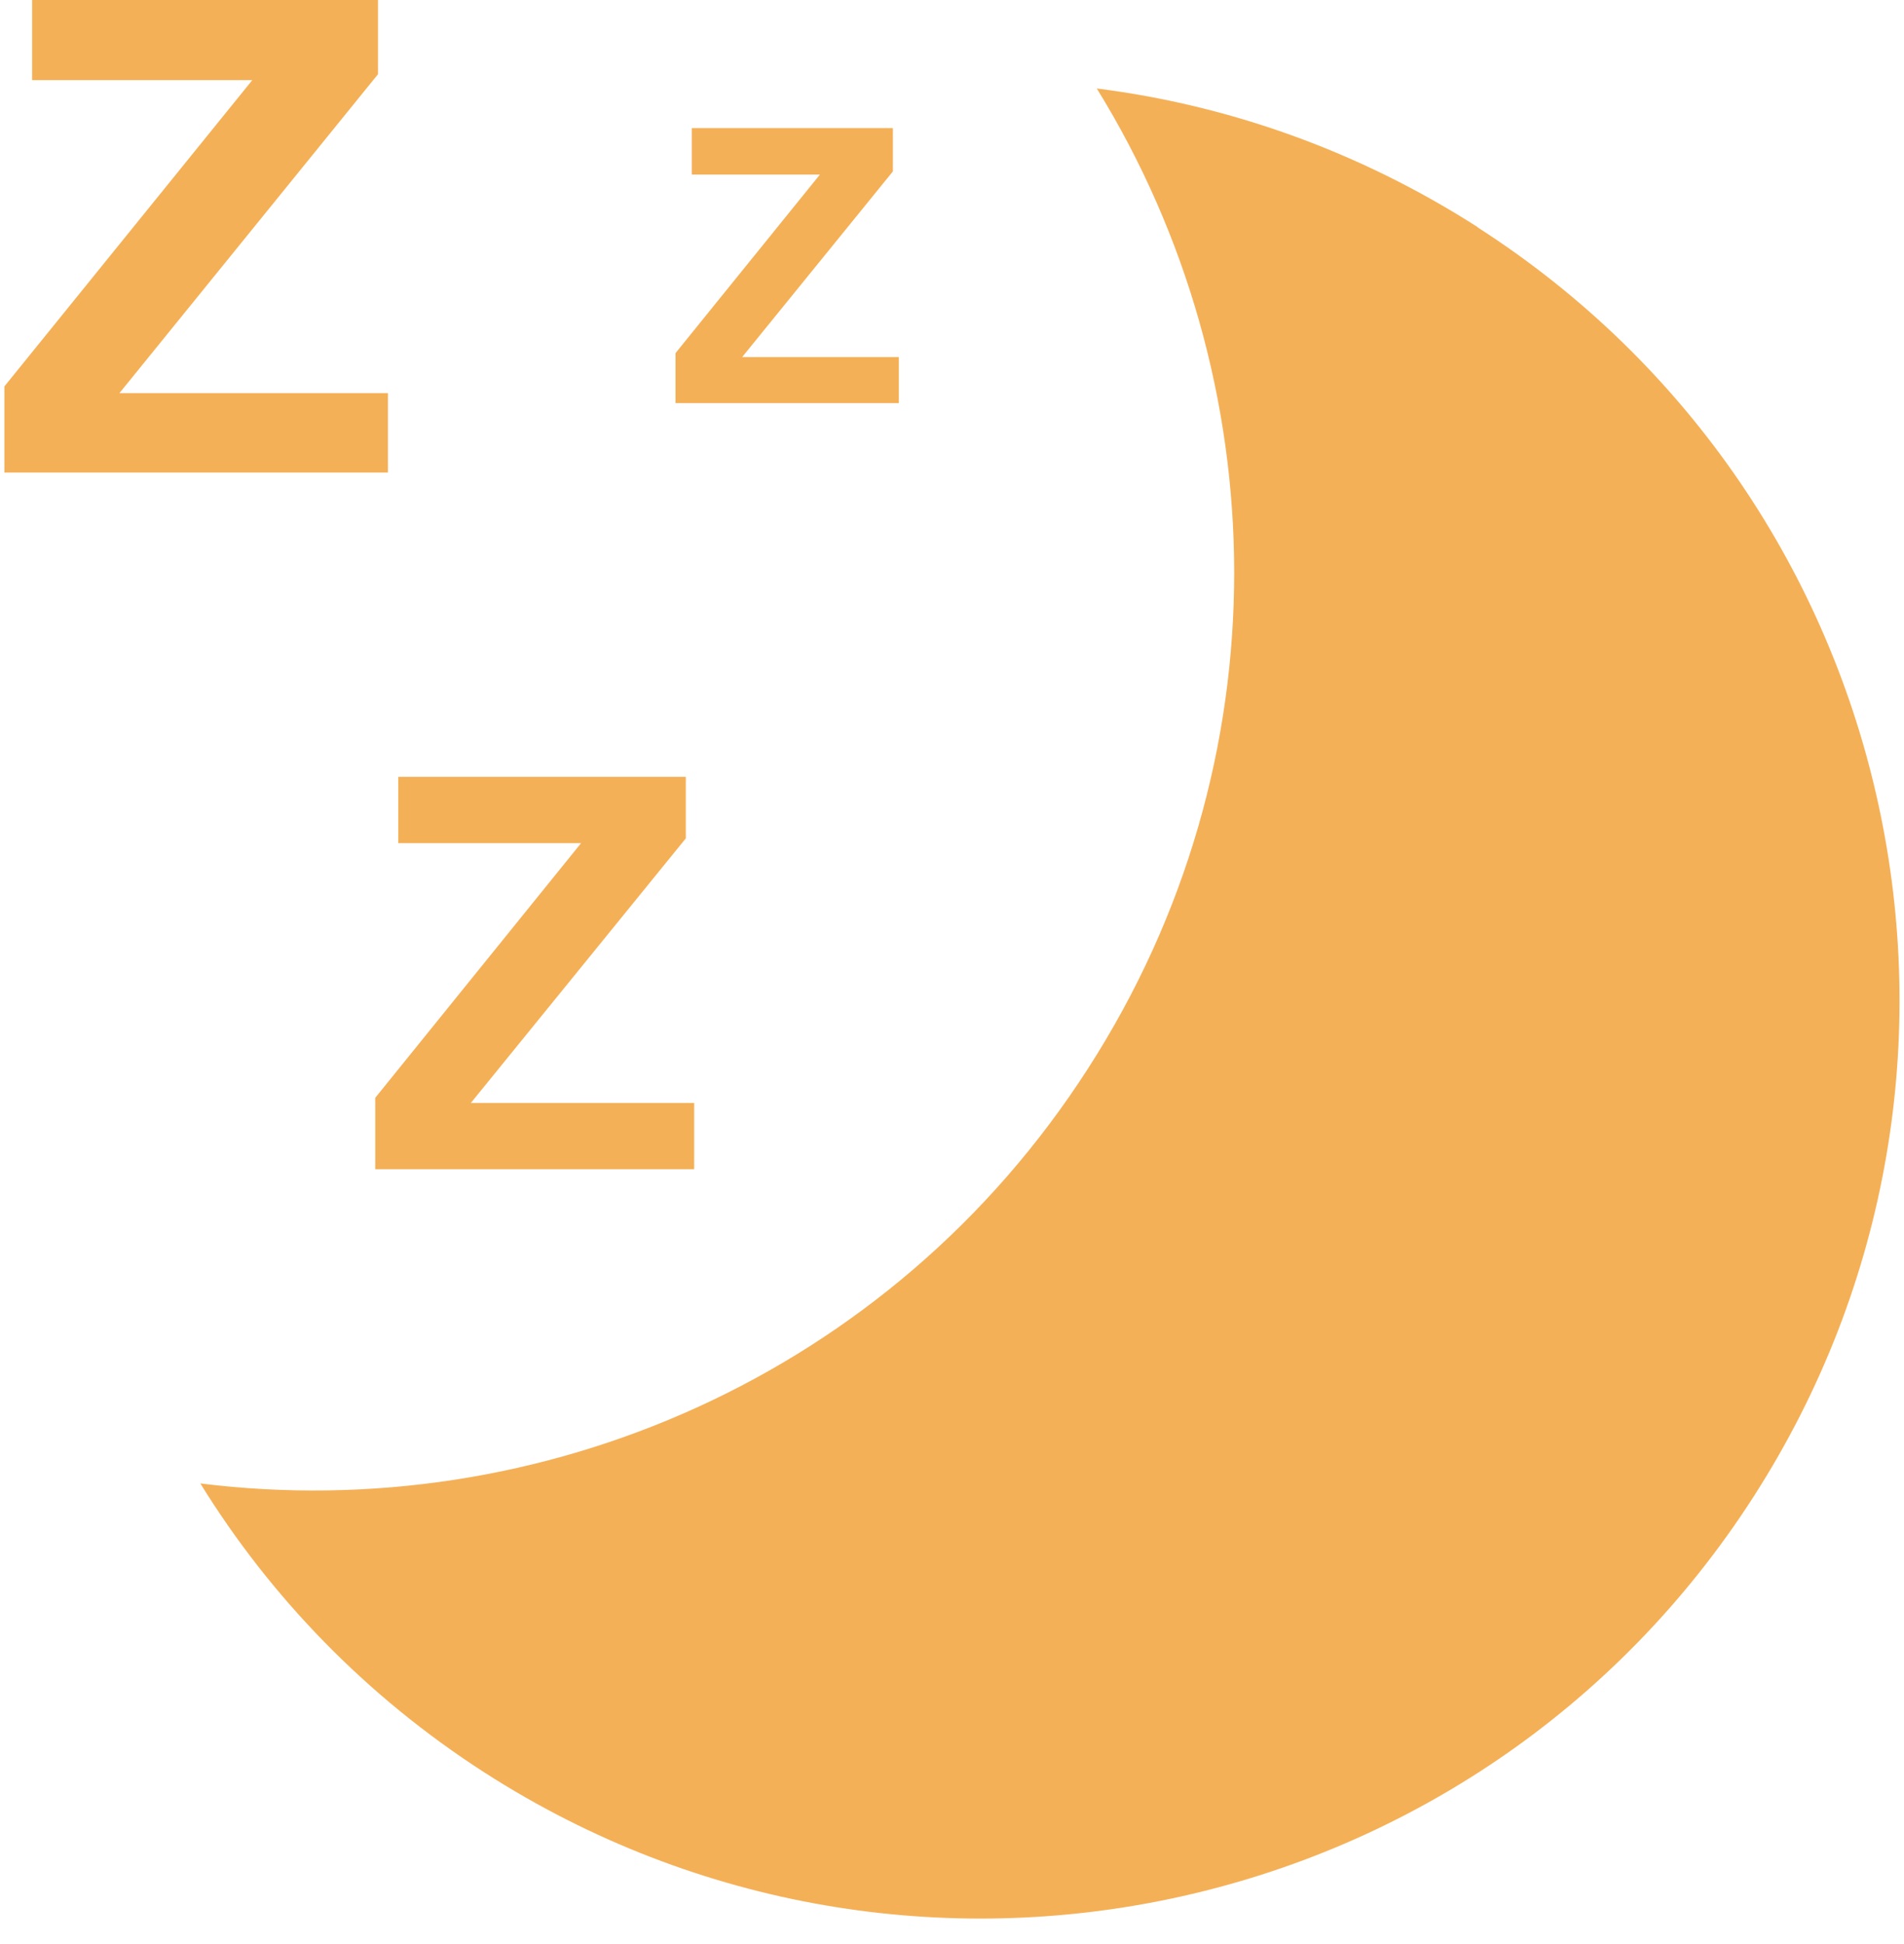 <svg viewBox="0 0 48 49" xmlns:xlink="http://www.w3.org/1999/xlink" version="1.1" xmlns="http://www.w3.org/2000/svg" id="Calque_1">
  
  <defs>
    <style>
      .st0 {
        fill: none;
      }

      .st1 {
        clip-path: url(#clippath-1);
      }

      .st2 {
        fill: #f4b057;
      }

      .st3 {
        clip-path: url(#clippath);
      }
    </style>
    <clipPath id="clippath">
      <rect height="48.36" width="47.79" y="0" x=".11" class="st0"></rect>
    </clipPath>
    <clipPath id="clippath-1">
      <rect height="48.36" width="47.79" y="0" x=".11" class="st0"></rect>
    </clipPath>
  </defs>
  <g id="Illustration_1">
    <g class="st3">
      <polygon points="9.46 27.67 9.46 29.47 17.5 29.47 17.5 27.8 11.87 27.8 17.29 21.13 17.29 19.58 10.04 19.58 10.04 21.25 14.65 21.25 9.46 27.67" class="st2"></polygon>
      <polygon points=".81 0 .81 2.02 6.36 2.02 .11 9.74 .11 11.91 9.78 11.91 9.78 9.91 3.01 9.91 9.53 1.87 9.53 0 .81 0" class="st2"></polygon>
      <polygon points="22.66 9 18.71 9 22.51 4.32 22.51 3.23 17.44 3.23 17.44 4.4 20.67 4.4 17.03 8.9 17.03 10.16 22.66 10.16 22.66 9" class="st2"></polygon>
      <g class="st1">
        <path d="M37.26,5.73c-3.01-1.93-6.29-3.08-9.61-3.5,4.54,7.35,4.77,16.95-.22,24.7-4.98,7.75-13.81,11.53-22.38,10.46,1.76,2.85,4.17,5.36,7.17,7.29,10.76,6.91,25.08,3.8,31.99-6.96s3.8-25.08-6.96-31.99" class="st2"></path>
      </g>
    </g>
  </g>
</svg>